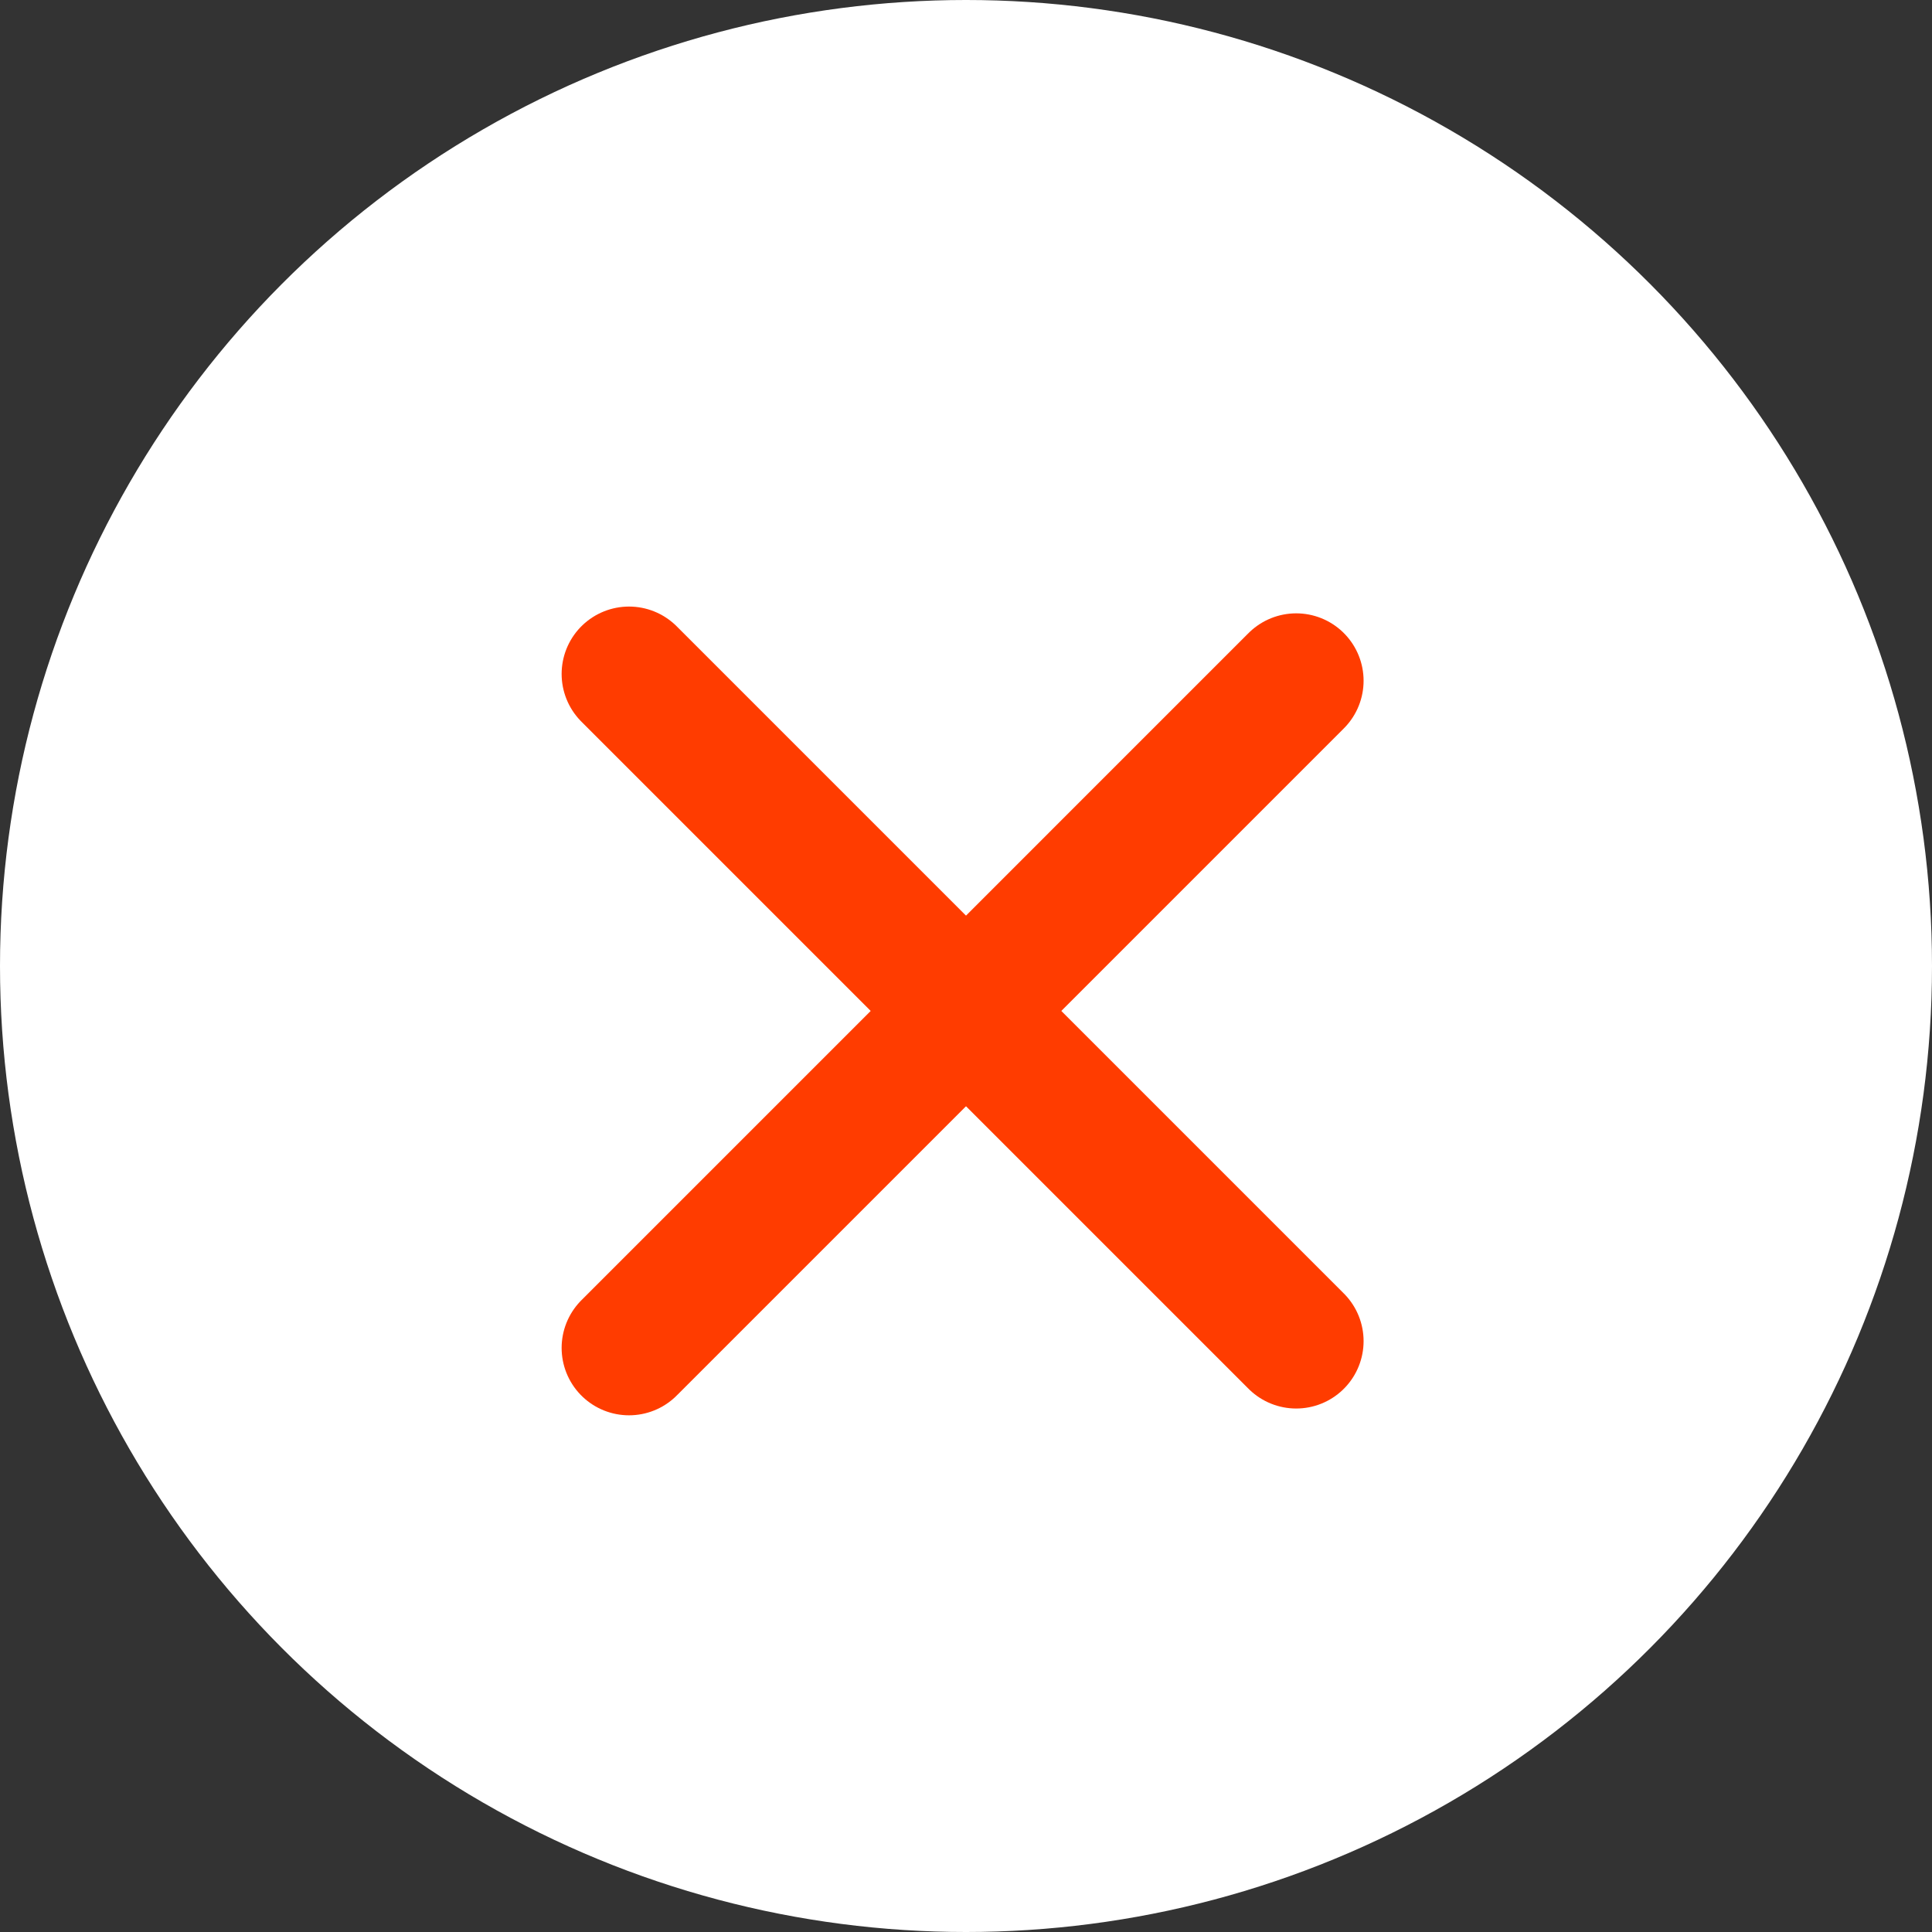 <svg width="43" height="43" viewBox="0 0 43 43" fill="none" xmlns="http://www.w3.org/2000/svg">
<rect x="0" y="0" width="43" height="43" fill="#333333" stroke="none"/>
<circle cx="21.5" cy="21.5" r="21.5" fill="white"/>
<path d="M14 15L28.849 29.849" stroke="#FF3C00" stroke-width="3" stroke-linecap="round"/>
<path d="M14 30L28.849 15.151" stroke="#FF3C00" stroke-width="3" stroke-linecap="round"/>
</svg>
